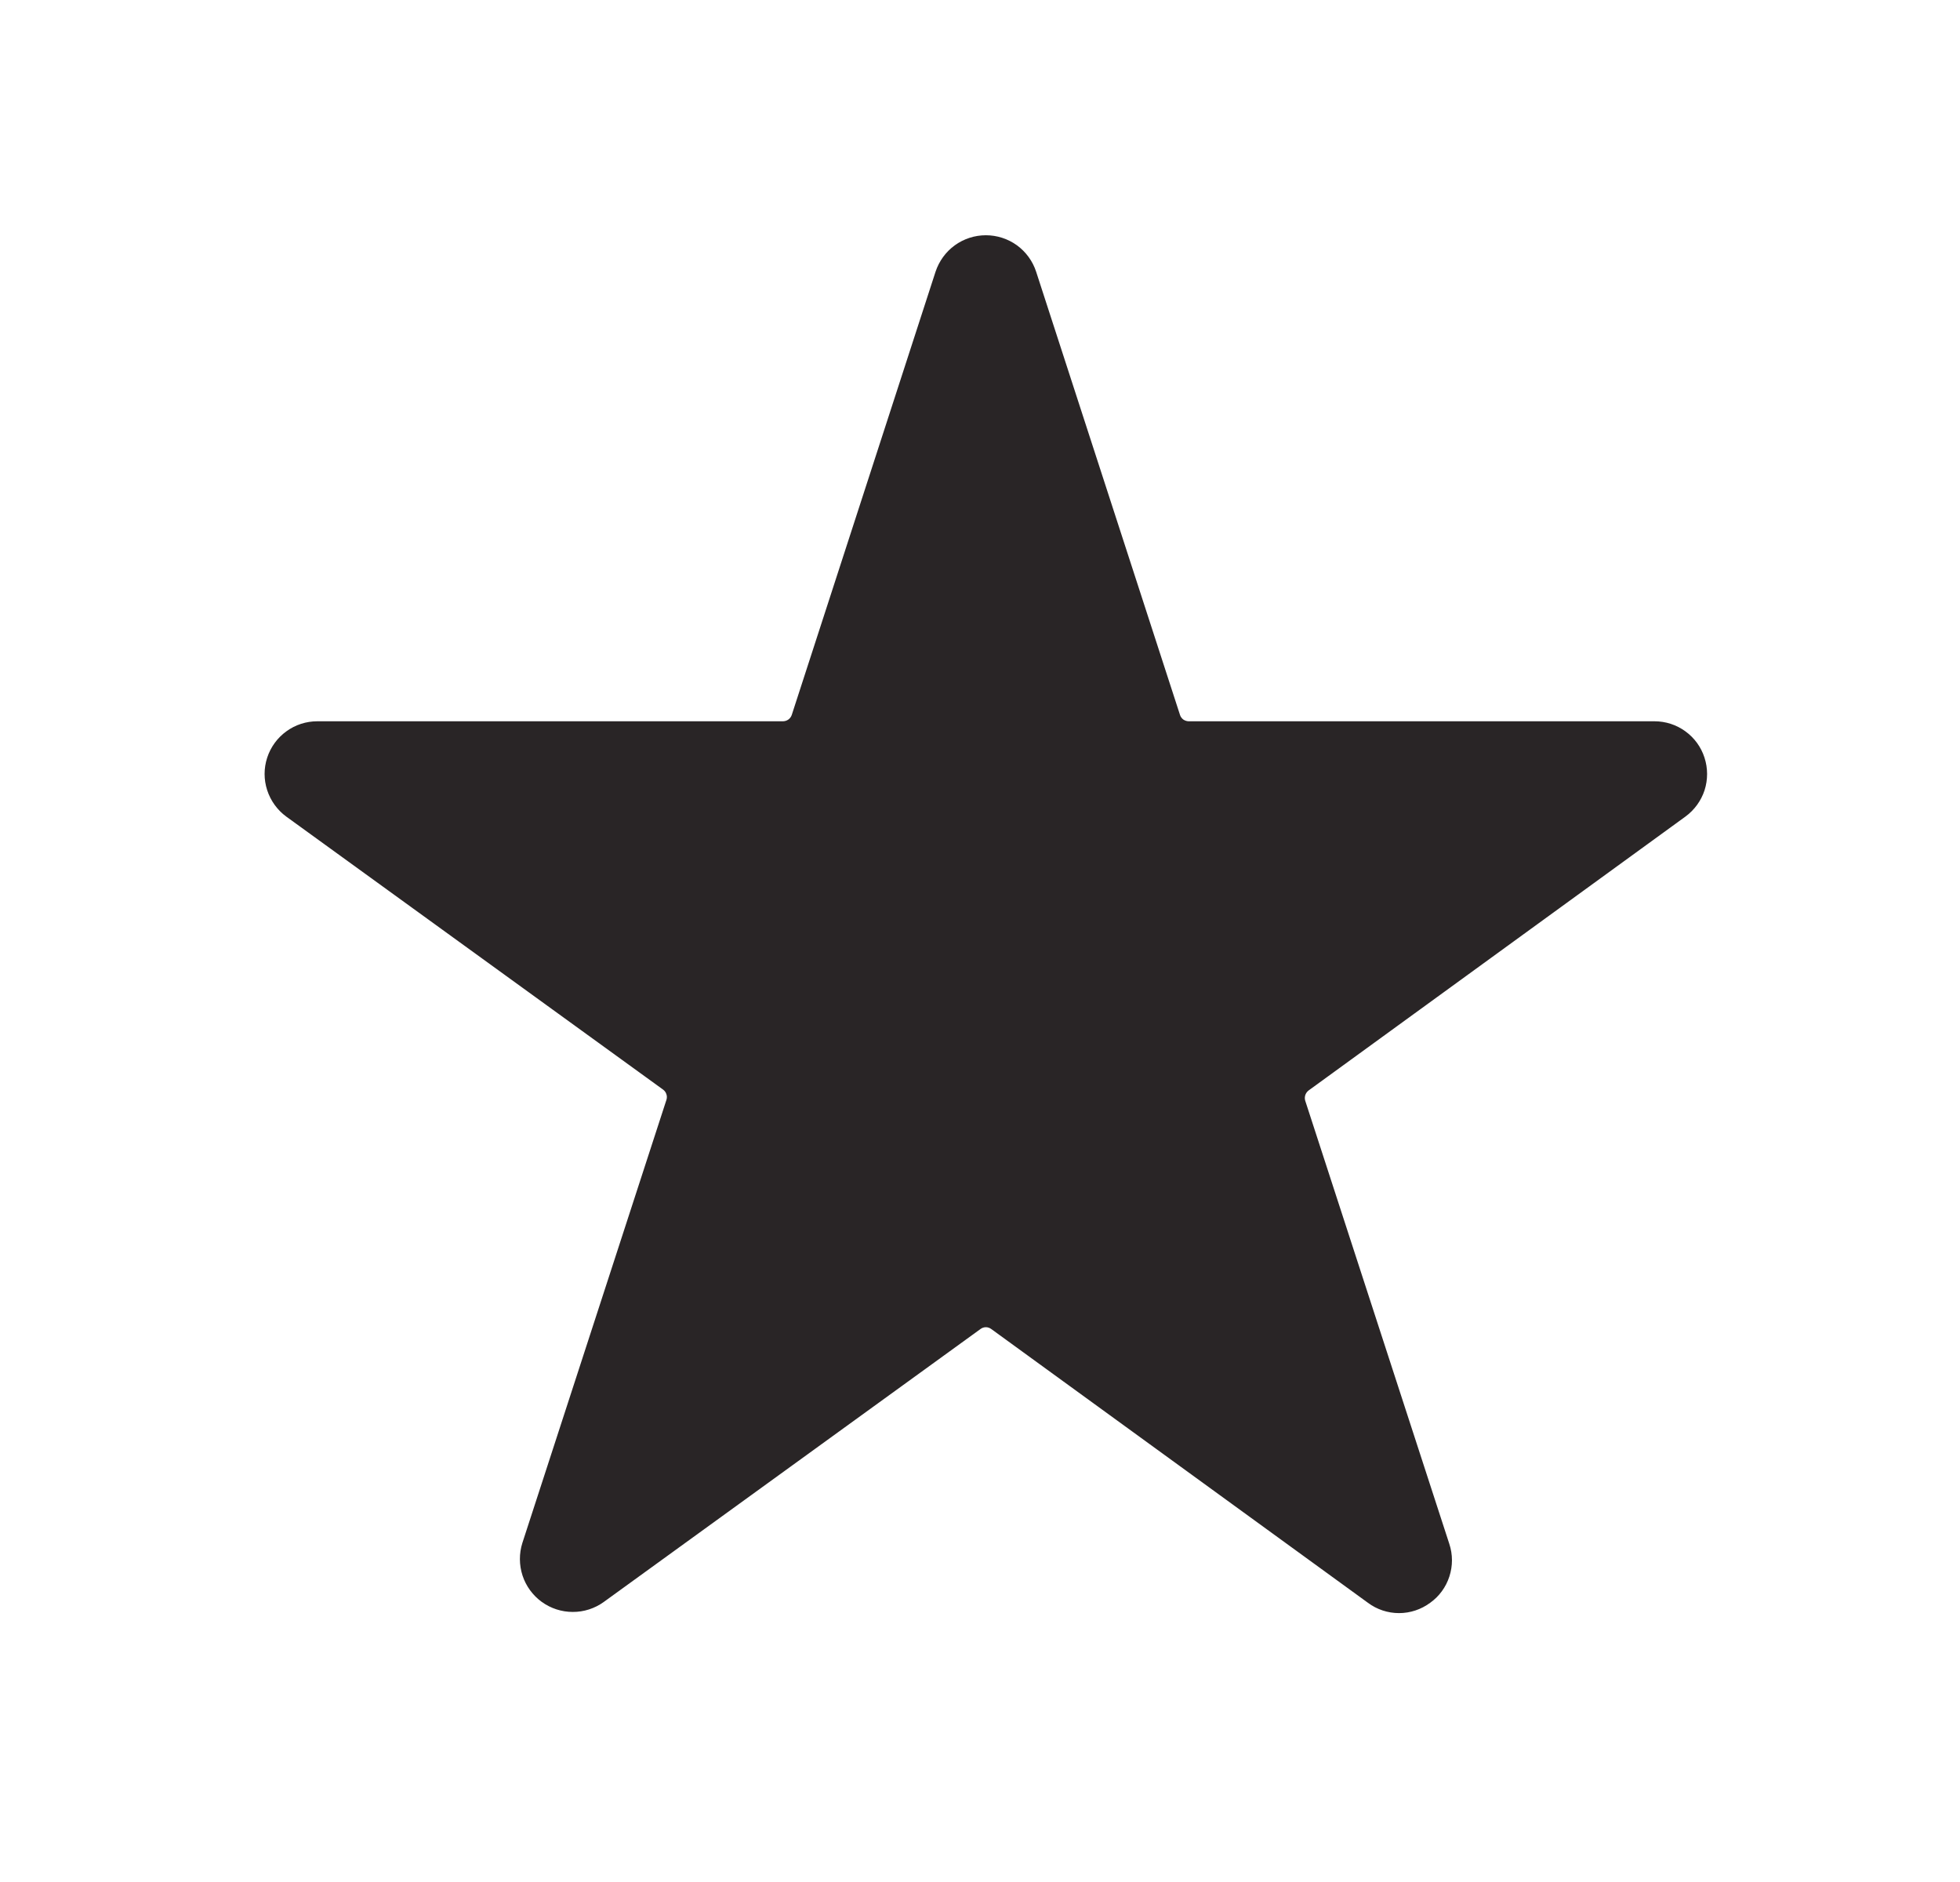 <?xml version="1.0" encoding="UTF-8"?>
<svg xmlns="http://www.w3.org/2000/svg" width="25" height="24" viewBox="0 0 25 24" fill="none">
  <path d="M21.497 10.414L16.69 13.907C16.671 13.922 16.657 13.942 16.649 13.965C16.642 13.988 16.641 14.012 16.648 14.036L18.486 19.688C18.531 19.823 18.531 19.969 18.487 20.104C18.443 20.24 18.357 20.358 18.241 20.44C18.126 20.525 17.987 20.571 17.845 20.571C17.702 20.571 17.563 20.525 17.449 20.44L12.642 16.947C12.622 16.933 12.599 16.925 12.575 16.925C12.551 16.925 12.527 16.933 12.508 16.947L7.701 20.429C7.586 20.512 7.447 20.557 7.305 20.556C7.163 20.556 7.025 20.511 6.91 20.428C6.795 20.344 6.709 20.227 6.665 20.092C6.621 19.957 6.62 19.812 6.663 19.676L8.501 14.024C8.508 14.001 8.508 13.976 8.5 13.954C8.493 13.931 8.479 13.911 8.459 13.896L3.652 10.414C3.537 10.33 3.452 10.212 3.408 10.077C3.364 9.942 3.364 9.797 3.408 9.662C3.452 9.527 3.538 9.409 3.653 9.326C3.768 9.242 3.906 9.198 4.048 9.198H9.99C10.014 9.197 10.038 9.189 10.057 9.175C10.077 9.16 10.091 9.14 10.099 9.117L11.933 3.465C11.978 3.33 12.063 3.212 12.179 3.128C12.294 3.045 12.432 3 12.575 3C12.717 3 12.856 3.045 12.971 3.128C13.086 3.212 13.172 3.33 13.216 3.465L15.051 9.117C15.058 9.14 15.073 9.16 15.092 9.175C15.112 9.189 15.135 9.197 15.159 9.198H21.102C21.244 9.198 21.382 9.242 21.497 9.326C21.612 9.409 21.698 9.527 21.741 9.662C21.785 9.797 21.785 9.942 21.742 10.077C21.698 10.212 21.612 10.33 21.497 10.414Z" fill="#292526"></path>
</svg>
